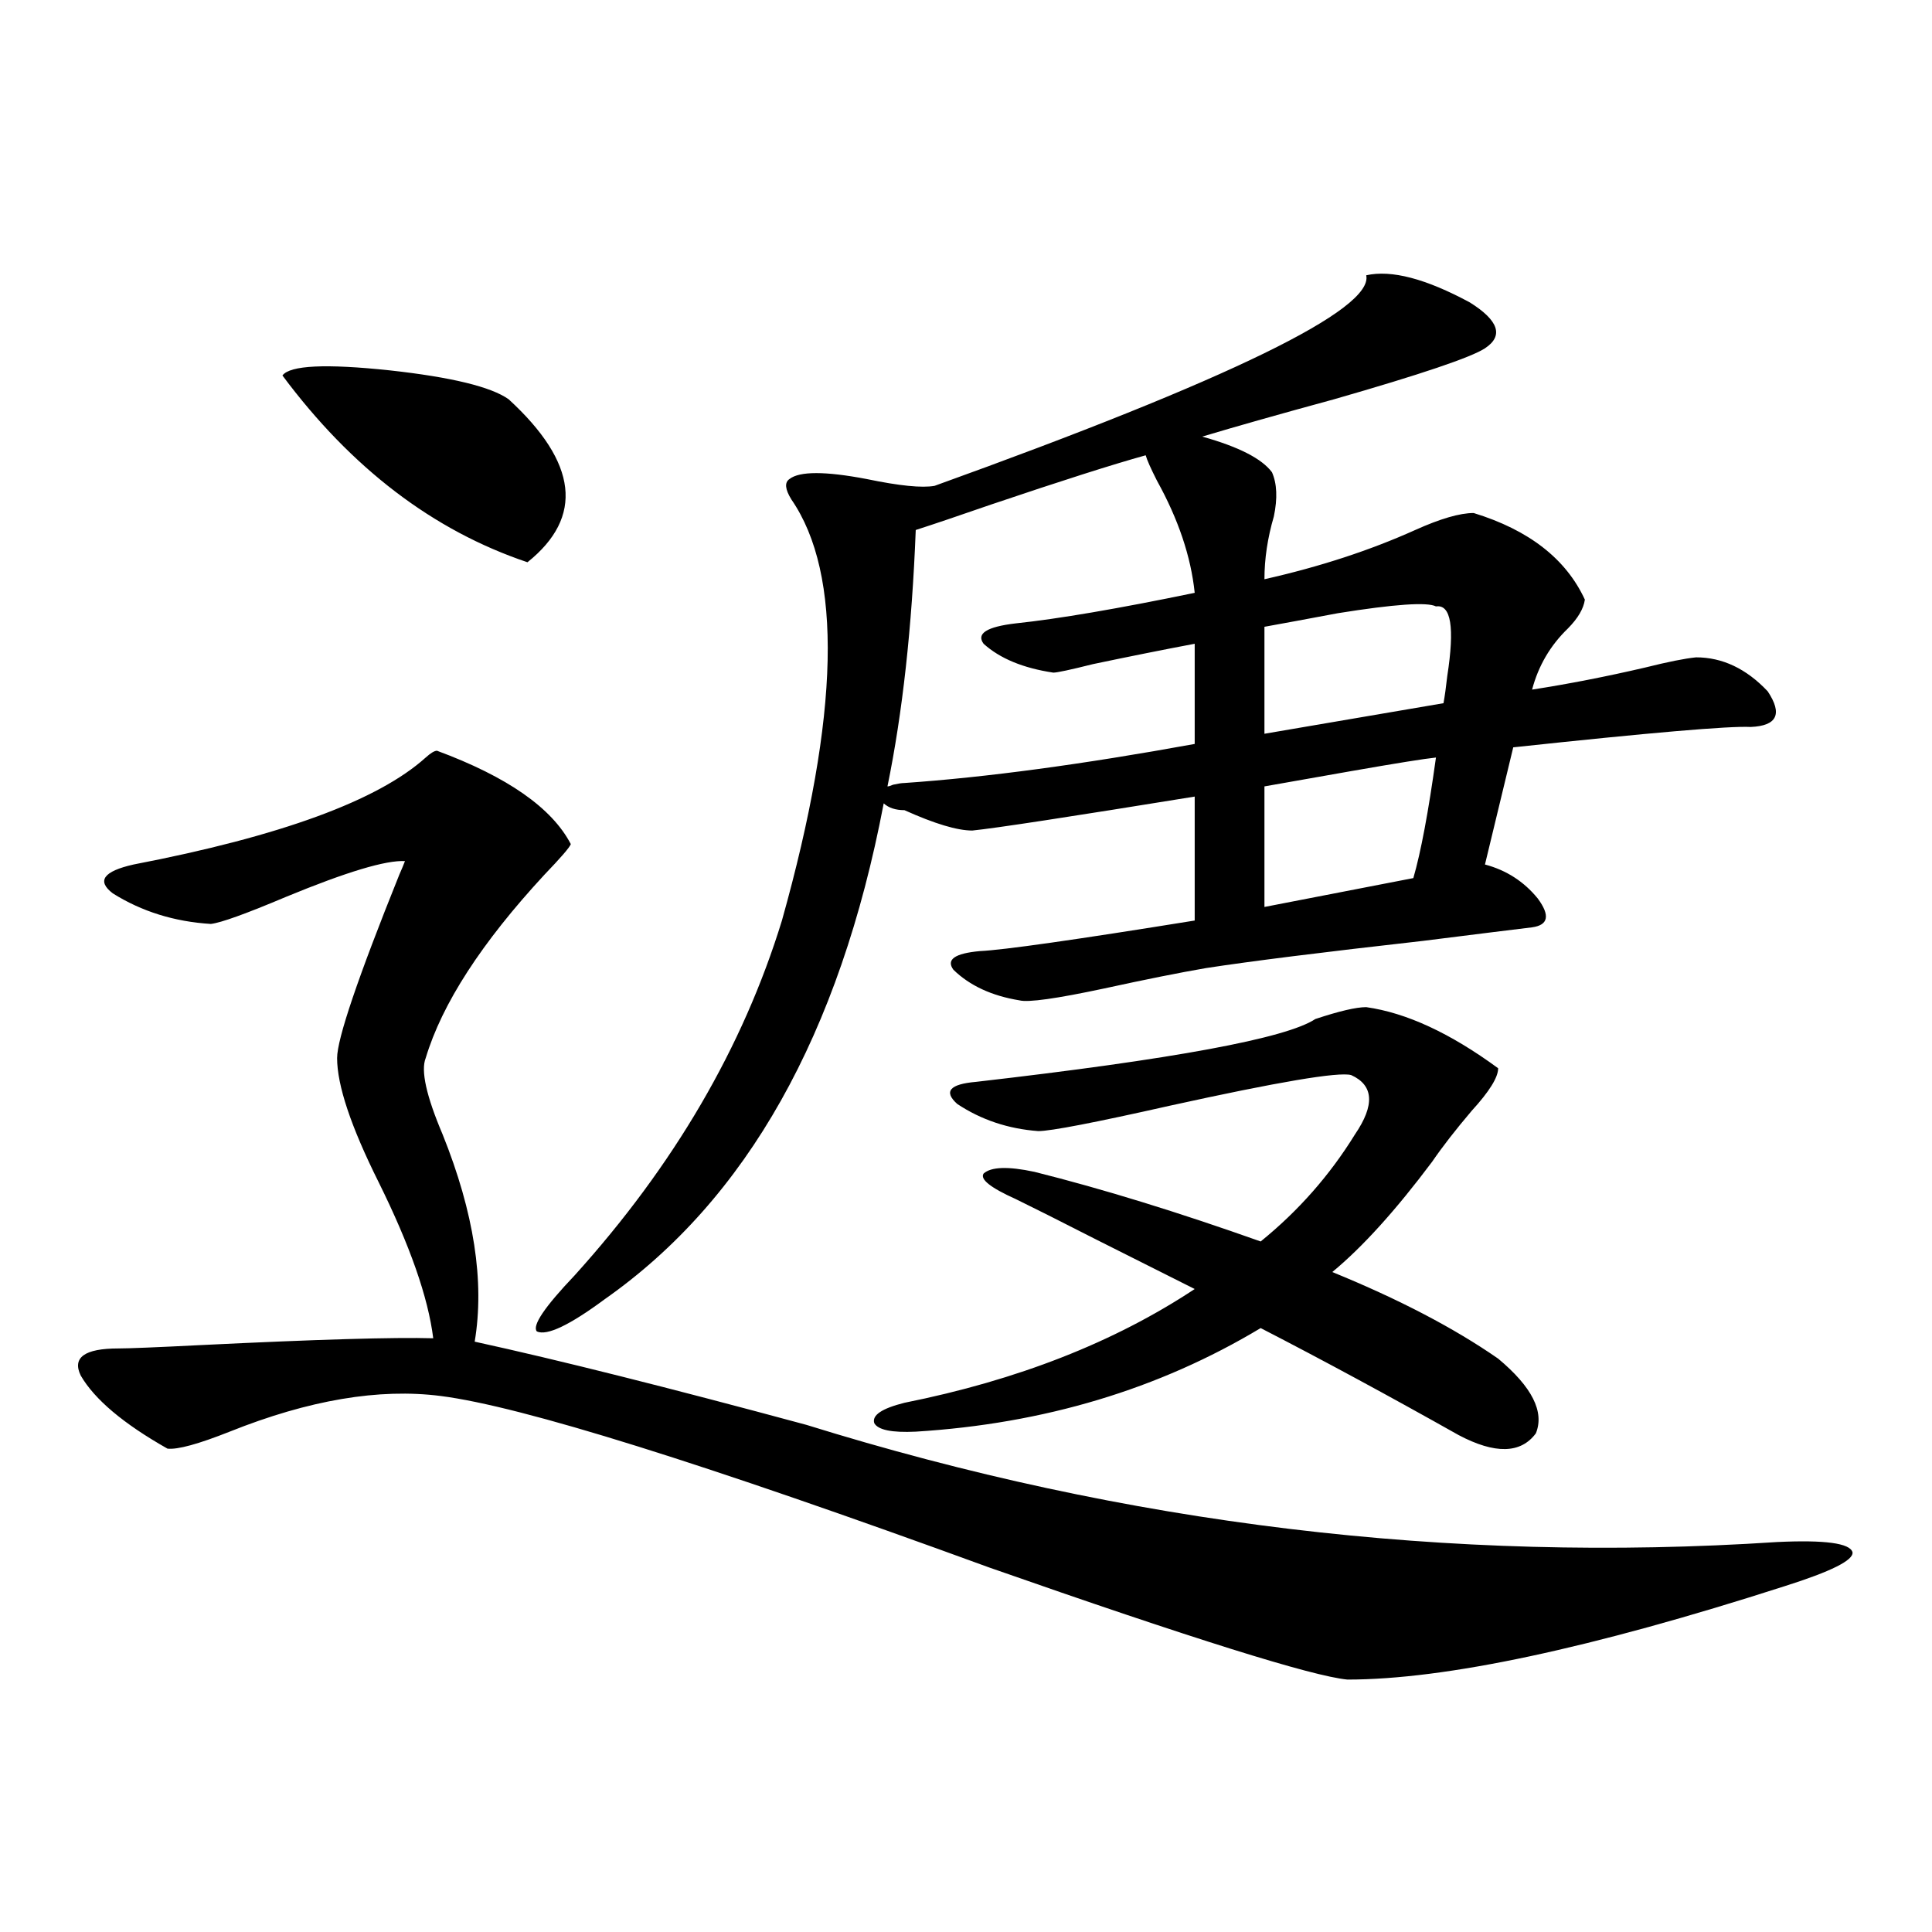 <?xml version="1.0" encoding="utf-8"?>
<!-- Generator: Adobe Illustrator 16.0.0, SVG Export Plug-In . SVG Version: 6.00 Build 0)  -->
<!DOCTYPE svg PUBLIC "-//W3C//DTD SVG 1.1//EN" "http://www.w3.org/Graphics/SVG/1.1/DTD/svg11.dtd">
<svg version="1.1" id="图层_1" xmlns="http://www.w3.org/2000/svg" xmlns:xlink="http://www.w3.org/1999/xlink" x="0px" y="0px"
	 width="1000px" height="1000px" viewBox="0 0 1000 1000" enable-background="new 0 0 1000 1000" xml:space="preserve">
<path d="M226.189,388.582c36.417,13.485,59.511,29.595,69.267,48.34c-0.655,1.758-5.213,7.031-13.658,15.82
	c-32.529,35.156-53.017,66.797-61.462,94.922c-2.606,6.454,0.32,19.638,8.78,39.551c16.25,40.43,21.783,76.177,16.585,107.227
	c42.926,9.38,100.15,23.73,171.703,43.066c165.85,51.567,333.315,71.782,502.427,60.645c24.71-1.167,37.713,0.591,39.023,5.273
	c0.641,4.106-11.066,9.97-35.121,17.578c-100.165,32.218-175.605,48.34-226.336,48.34c-18.216-1.758-79.998-21.094-185.361-58.008
	c-147.648-53.901-242.28-83.496-283.896-88.77c-31.874-4.093-68.291,2.06-109.266,18.457c-16.265,6.454-26.996,9.38-32.194,8.789
	c-22.773-12.882-37.728-25.488-44.877-37.793c-4.558-9.366,1.951-14.063,19.512-14.063c5.198,0,19.512-0.577,42.926-1.758
	c59.831-2.925,99.83-4.093,119.997-3.516c-2.606-21.094-12.042-48.038-28.292-80.859c-14.313-28.702-21.463-50.098-21.463-64.16
	c0-9.956,10.731-41.597,32.194-94.922c1.296-2.925,2.271-5.273,2.927-7.031c-9.756-0.577-30.243,5.575-61.462,18.457
	c-20.822,8.789-33.825,13.485-39.023,14.063c-18.871-1.167-35.776-6.44-50.73-15.82c-8.46-6.44-4.878-11.426,10.731-14.941
	c76.096-14.64,126.491-33.097,151.216-55.371C222.928,389.763,224.879,388.582,226.189,388.582z M146.191,194.344
	c3.902-5.273,22.438-6.152,55.608-2.637c31.859,3.516,52.347,8.501,61.462,14.941c35.762,32.821,39.023,60.946,9.756,84.375
	C224.238,274.626,181.953,242.396,146.191,194.344z M707.153,142.488c13.003-2.925,30.884,1.758,53.657,14.063
	c14.954,9.38,17.561,17.29,7.805,23.73c-7.164,4.696-33.17,13.485-78.047,26.367c-27.972,7.622-50.73,14.063-68.291,19.336
	c18.856,5.273,30.884,11.426,36.097,18.457c2.592,5.864,2.927,13.485,0.976,22.852c-3.262,11.138-4.878,21.973-4.878,32.52
	c28.612-6.44,54.633-14.941,78.047-25.488c13.003-5.851,23.079-8.789,30.243-8.789c28.612,8.789,47.804,23.73,57.56,44.824
	c-0.655,4.696-3.582,9.668-8.78,14.941c-9.115,8.789-15.289,19.336-18.536,31.641c18.856-2.925,38.368-6.729,58.535-11.426
	c11.707-2.925,20.487-4.683,26.341-5.273c13.658,0,26.006,5.864,37.072,17.578c7.805,11.728,4.878,17.88-8.78,18.457
	c-11.066-0.577-52.041,2.938-122.924,10.547l-14.634,60.645c11.052,2.938,20.152,8.789,27.316,17.578
	c6.494,8.789,5.519,13.774-2.927,14.941c-9.756,1.181-28.627,3.516-56.584,7.031c-52.041,5.864-89.434,10.547-112.192,14.063
	c-13.658,2.349-31.219,5.864-52.682,10.547c-24.725,5.273-39.358,7.333-43.901,6.152c-14.313-2.335-25.7-7.608-34.146-15.82
	c-3.902-5.273,0.641-8.487,13.658-9.668c12.348-0.577,49.42-5.851,111.217-15.82v-64.16
	c-65.044,10.547-103.412,16.411-115.119,17.578c-7.805,0-19.512-3.516-35.121-10.547c-4.558,0-8.14-1.167-10.731-3.516
	c-22.773,119.531-70.897,205.087-144.387,256.641c-18.216,13.485-29.923,19.048-35.121,16.699
	c-2.606-2.925,3.902-12.593,19.512-29.004c51.371-56.827,87.147-118.062,107.314-183.691
	c29.908-106.636,31.539-179.297,4.878-217.969c-3.262-5.273-3.582-8.789-0.976-10.547c5.198-4.093,18.536-4.093,39.999,0
	c16.905,3.516,28.612,4.696,35.121,3.516C636.576,196.403,711.056,160.066,707.153,142.488z M525.694,620.613
	c-13.018-5.851-18.536-10.245-16.585-13.184c3.902-3.516,12.683-3.804,26.341-0.879c35.121,8.789,74.145,20.806,117.07,36.035
	c19.512-15.82,35.762-34.277,48.779-55.371c10.396-15.229,9.756-25.488-1.951-30.762c-6.509-1.758-37.728,3.516-93.656,15.82
	c-39.023,8.789-61.797,13.184-68.291,13.184c-15.609-1.167-29.603-5.851-41.95-14.063c-7.164-6.44-3.902-10.245,9.756-11.426
	c102.102-11.714,160.637-22.55,175.605-32.52c12.348-4.093,21.128-6.152,26.341-6.152c20.808,2.938,43.566,13.485,68.291,31.641
	c0,4.696-4.558,12.017-13.658,21.973c-8.46,9.97-15.289,18.759-20.487,26.367c-18.871,25.2-36.097,44.247-51.706,57.129
	c34.466,14.063,63.078,29.004,85.852,44.824c17.561,14.653,24.055,27.548,19.512,38.672c-7.805,10.547-21.143,10.849-39.999,0.879
	c-36.432-20.503-70.577-38.96-102.437-55.371c-52.682,31.641-112.192,49.521-178.532,53.613
	c-12.362,0.591-19.512-0.879-21.463-4.395c-1.311-4.093,3.902-7.608,15.609-10.547c58.535-11.714,108.61-31.339,150.24-58.887
	c-11.707-5.851-28.627-14.351-50.73-25.488C548.133,631.751,534.14,624.72,525.694,620.613z M468.135,405.281
	c42.271-2.925,92.346-9.668,150.24-20.215v-51.855c-15.609,2.938-33.17,6.454-52.682,10.547
	c-11.707,2.938-18.536,4.395-20.487,4.395c-15.609-2.335-27.651-7.319-36.097-14.941c-3.902-5.273,1.616-8.789,16.585-10.547
	c22.104-2.335,53.002-7.608,92.681-15.82c-1.951-18.745-8.46-38.081-19.512-58.008c-3.262-6.44-5.213-10.835-5.854-13.184
	c-16.92,4.696-43.581,13.184-79.998,25.488c-16.92,5.864-29.923,10.259-39.023,13.184c-1.951,50.399-6.829,94.634-14.634,132.715
	c0.641,0,1.616-0.288,2.927-0.879C464.873,405.583,466.824,405.281,468.135,405.281z M743.25,313.875
	c-4.558-2.335-21.463-1.167-50.73,3.516c-15.609,2.938-28.292,5.273-38.048,7.031v55.371l92.681-15.82
	c0.641-3.516,1.296-8.198,1.951-14.063C753.006,324.724,751.055,312.708,743.25,313.875z M743.25,392.098
	c-5.854,0.591-20.487,2.938-43.901,7.031c-20.167,3.516-35.121,6.152-44.877,7.91v62.402l77.071-14.941
	C735.445,441.028,739.348,420.223,743.25,392.098z"/>
</svg>
